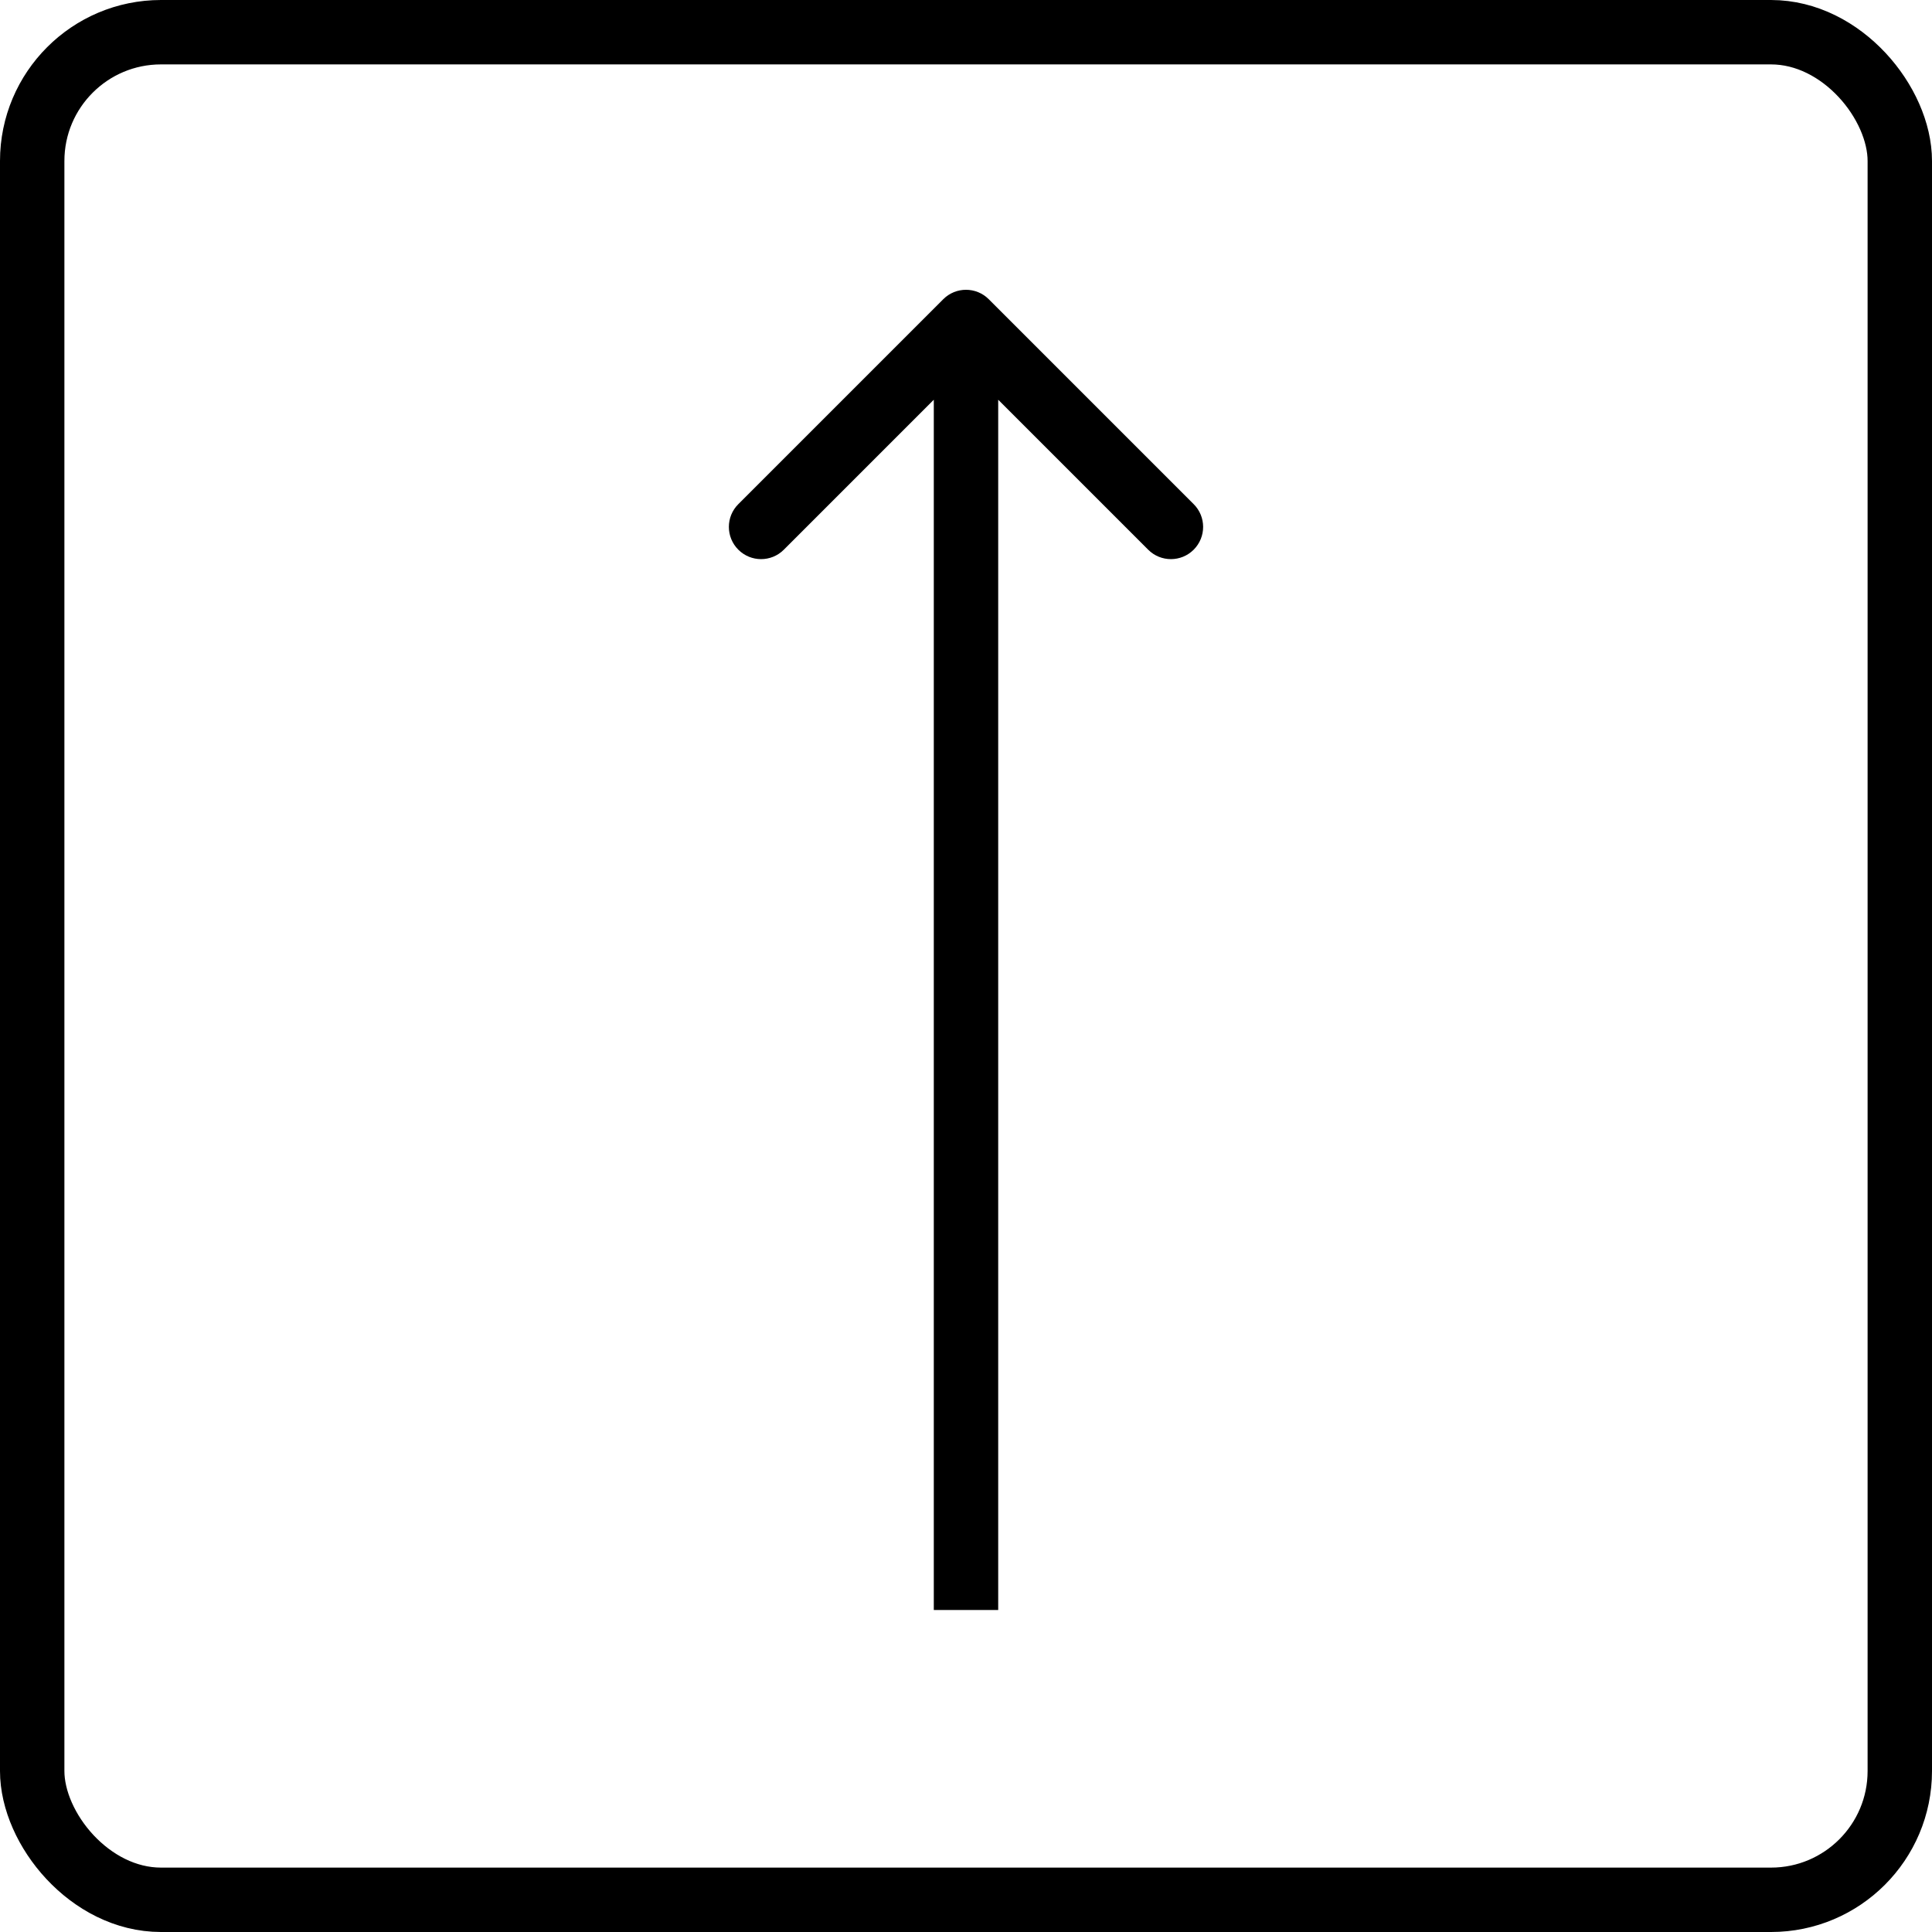 <?xml version="1.0" encoding="UTF-8"?> <svg xmlns="http://www.w3.org/2000/svg" width="60" height="60" viewBox="0 0 60 60" fill="none"><rect x="1" y="1" width="58" height="58" rx="4" stroke="black" stroke-width="2"></rect><path d="M30.707 9.293C30.317 8.902 29.683 8.902 29.293 9.293L22.929 15.657C22.538 16.047 22.538 16.68 22.929 17.071C23.32 17.462 23.953 17.462 24.343 17.071L30 11.414L35.657 17.071C36.047 17.462 36.681 17.462 37.071 17.071C37.462 16.68 37.462 16.047 37.071 15.657L30.707 9.293ZM30 50H31L31 10H30H29L29 50H30Z" fill="black"></path></svg> 